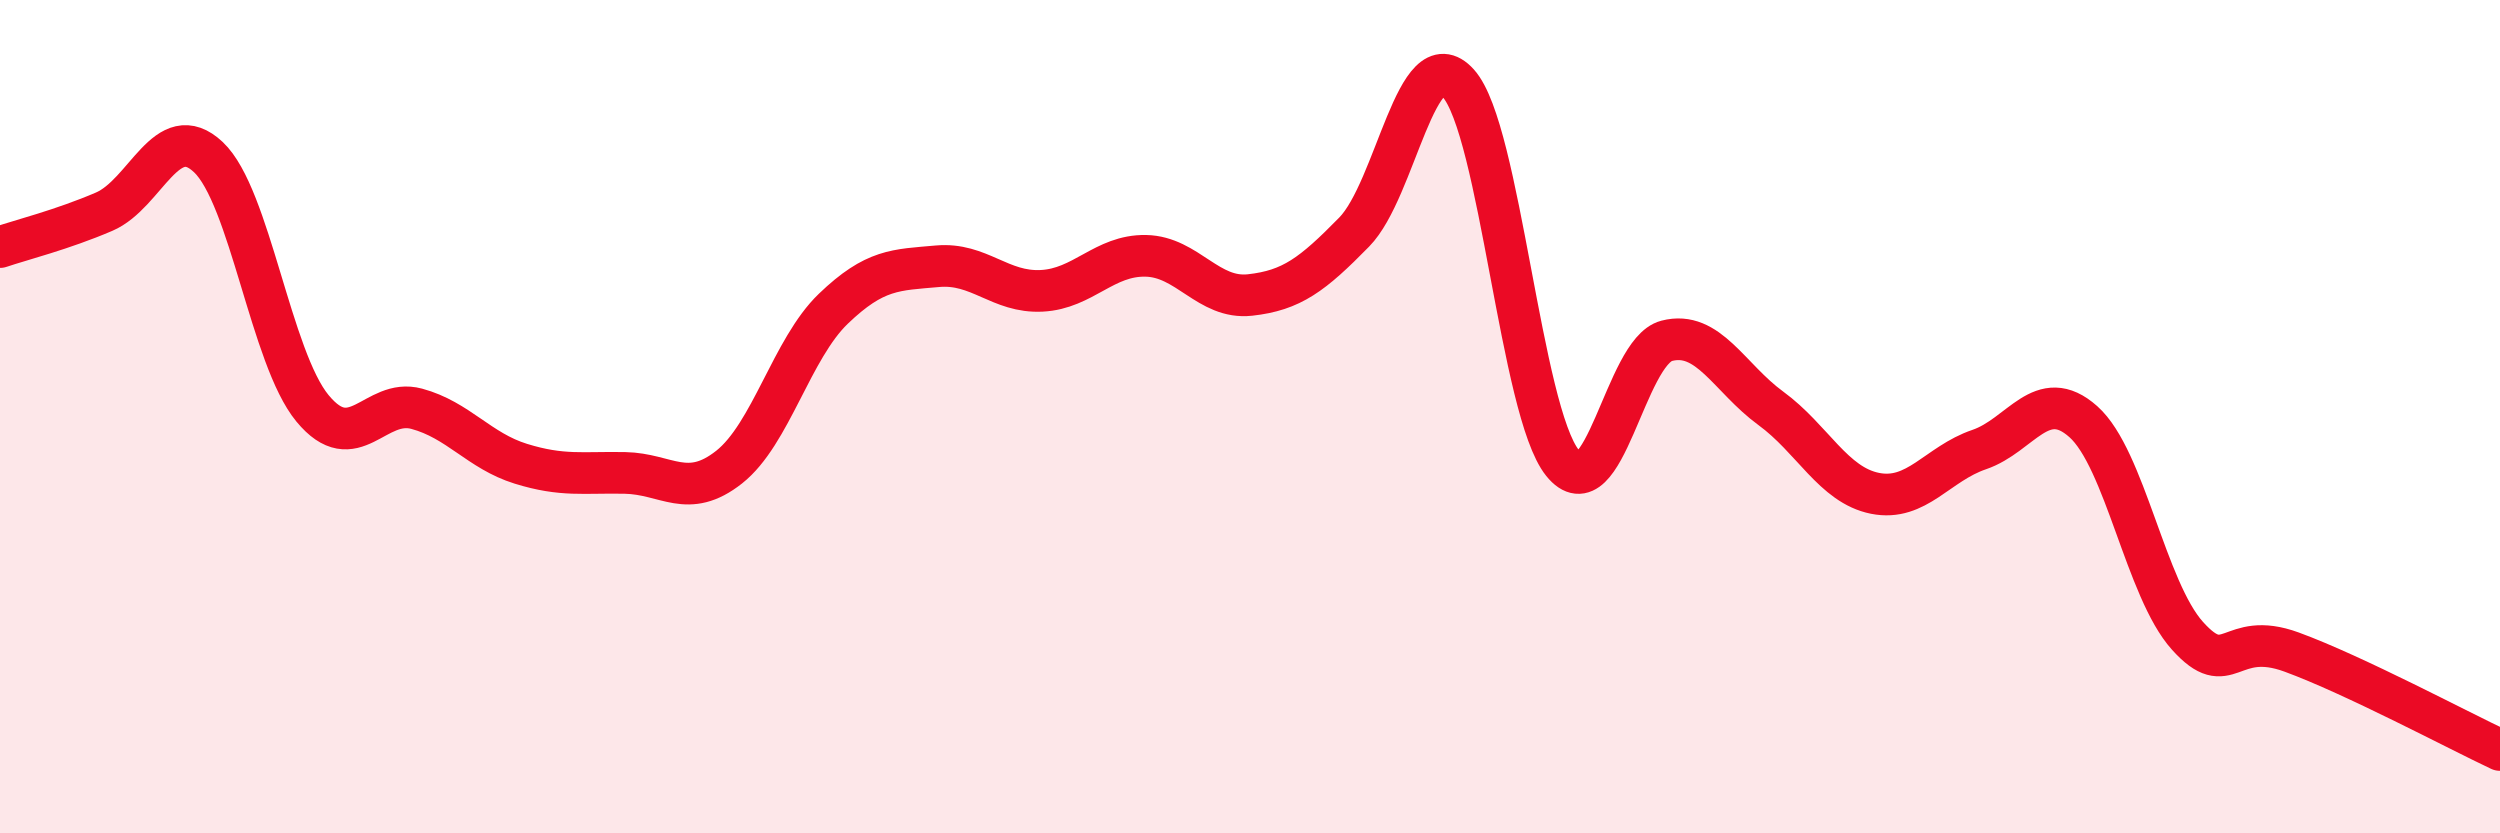 
    <svg width="60" height="20" viewBox="0 0 60 20" xmlns="http://www.w3.org/2000/svg">
      <path
        d="M 0,5.93 C 0.5,5.76 1.5,5.51 2.5,5.08 C 3.5,4.65 4,2.83 5,3.77 C 6,4.71 6.5,8.59 7.5,9.8 C 8.5,11.01 9,9.54 10,9.81 C 11,10.08 11.5,10.82 12.5,11.13 C 13.5,11.44 14,11.33 15,11.35 C 16,11.37 16.5,12 17.5,11.21 C 18.5,10.42 19,8.37 20,7.41 C 21,6.45 21.5,6.48 22.5,6.39 C 23.5,6.3 24,7.03 25,6.98 C 26,6.93 26.5,6.12 27.5,6.14 C 28.5,6.16 29,7.19 30,7.08 C 31,6.97 31.5,6.59 32.5,5.57 C 33.5,4.55 34,0.89 35,2 C 36,3.11 36.5,9.87 37.5,11.11 C 38.5,12.35 39,8.44 40,8.18 C 41,7.92 41.5,9.07 42.5,9.8 C 43.5,10.53 44,11.64 45,11.84 C 46,12.04 46.5,11.13 47.5,10.79 C 48.5,10.45 49,9.23 50,10.12 C 51,11.01 51.5,14.15 52.5,15.26 C 53.5,16.37 53.5,15.1 55,15.65 C 56.5,16.2 59,17.53 60,18L60 20L0 20Z"
        fill="#EB0A25"
        opacity="0.1"
        stroke-linecap="round"
        stroke-linejoin="round"
      />
      <path
        d="M 0,5.93 C 0.5,5.76 1.5,5.51 2.5,5.08 C 3.5,4.65 4,2.83 5,3.77 C 6,4.71 6.5,8.59 7.5,9.8 C 8.5,11.01 9,9.54 10,9.81 C 11,10.08 11.5,10.82 12.5,11.13 C 13.5,11.44 14,11.33 15,11.35 C 16,11.37 16.5,12 17.5,11.21 C 18.5,10.42 19,8.37 20,7.41 C 21,6.45 21.5,6.48 22.5,6.39 C 23.5,6.3 24,7.03 25,6.98 C 26,6.93 26.5,6.12 27.5,6.14 C 28.5,6.16 29,7.19 30,7.08 C 31,6.97 31.5,6.59 32.5,5.57 C 33.5,4.55 34,0.89 35,2 C 36,3.11 36.5,9.87 37.5,11.11 C 38.5,12.35 39,8.44 40,8.18 C 41,7.92 41.5,9.07 42.5,9.8 C 43.5,10.53 44,11.64 45,11.84 C 46,12.04 46.5,11.13 47.5,10.79 C 48.5,10.45 49,9.23 50,10.12 C 51,11.01 51.5,14.15 52.5,15.26 C 53.5,16.37 53.5,15.1 55,15.65 C 56.5,16.2 59,17.53 60,18"
        stroke="#EB0A25"
        stroke-width="1"
        fill="none"
        stroke-linecap="round"
        stroke-linejoin="round"
      />
    </svg>
  